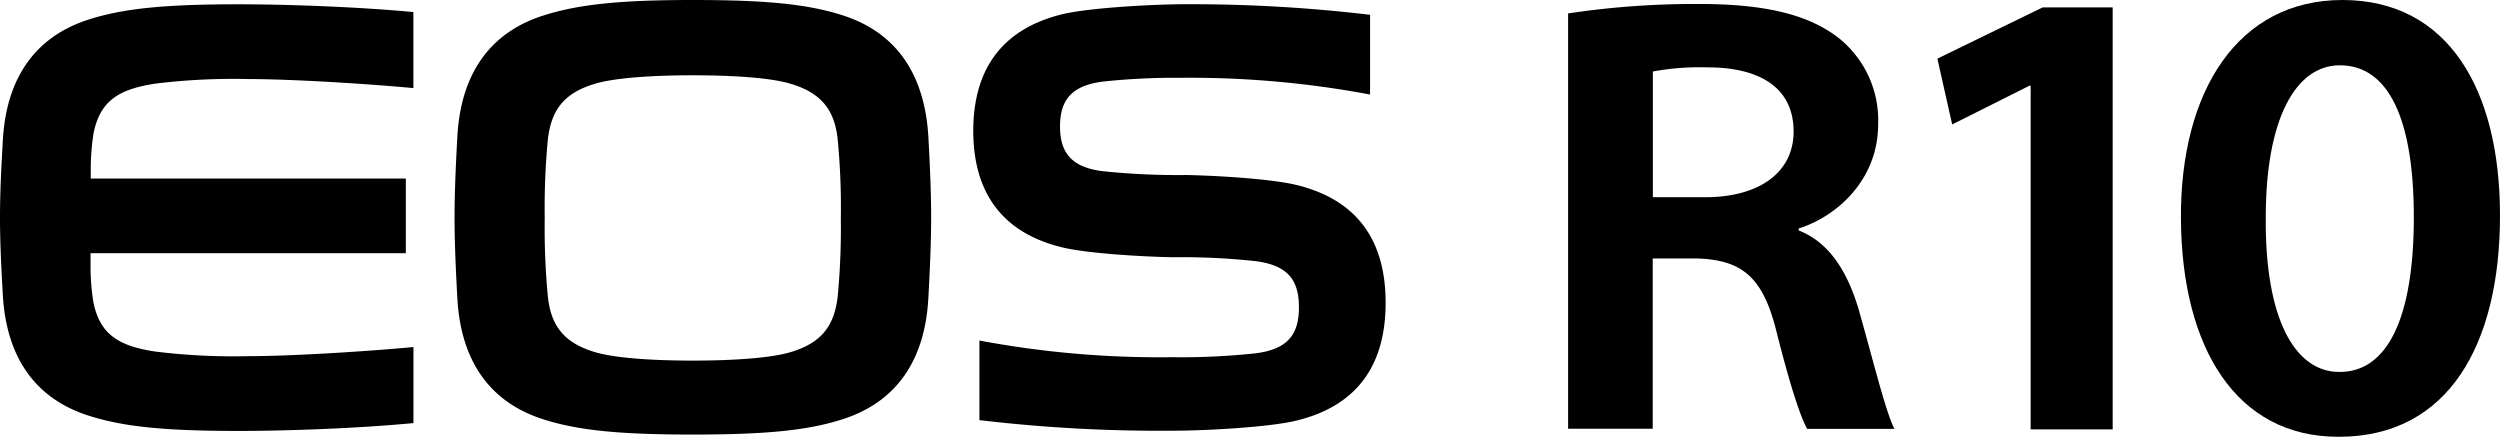 <svg id="レイヤー_1" data-name="レイヤー 1" xmlns="http://www.w3.org/2000/svg" width="337.7" height="59" viewBox="0 0 337.7 59">
  <g id="Artwork">
    <g>
      <g>
        <g>
          <path d="M274.3,11.58h-.17L263.7,16.81l-2-8.89L275.92,1h9.46V58H274.3Z"/>
          <path d="M315.85,59c-13.78,0-21.12-12-21.25-29.37S302.35,0,316.4,0c14.37,0,21.3,12.2,21.3,29.11,0,17.32-6.9,29.89-21.77,29.89Zm.21-8.76c6.48,0,10-7.38,10-20.9,0-13.26-3.41-20.52-10-20.52-5.94,0-10,7.2-10,20.52-.13,13.72,3.94,20.9,9.91,20.9Z"/>
        </g>
        <path d="M211.84,1.81A115.08,115.08,0,0,1,229.59.54c9,0,14.86,1.48,18.9,4.69a14.21,14.21,0,0,1,5.21,11.55c0,7.57-5.66,12.5-10.73,14.08v.27c4.11,1.6,6.57,5.54,8.08,10.61,2,7,3.66,13.9,4.85,16.19H244.11c-.93-1.66-2.35-6-4.17-13.25s-4.62-9.61-10.85-9.77h-5.84v23H211.82V1.81Zm11.43,24.83h7.06c7.41,0,11.95-3.42,11.95-8.86,0-6.11-4.82-8.68-11.61-8.68a35,35,0,0,0-7.4.56Z"/>
      </g>
      <g>
        <path d="M12.26,23.1a31.06,31.06,0,0,1,.39-5.17c.88-4.17,3.2-5.87,8.38-6.64a86.32,86.32,0,0,1,12.58-.61c5.61,0,15.82.62,22.23,1.22V1.63C48.55.94,39,.58,32.18.58c-10,0-15.6.57-20.3,2.09C4.73,5,.84,10.56.38,19,.2,22.22,0,25.81,0,29.39S.2,36.56.38,39.8c.46,8.43,4.35,14,11.51,16.32,4.7,1.52,10.28,2.09,20.3,2.09,6.8,0,16.36-.36,23.66-1.06V46.88c-6.41.6-16.62,1.23-22.23,1.23A86,86,0,0,1,21,47.49c-5.18-.76-7.51-2.47-8.38-6.64a30.88,30.88,0,0,1-.39-5.16V34.2H54.82V24.12H12.26Z"/>
        <path d="M143.59,1.9C147.1,1.07,155.54.57,160.25.57A205.28,205.28,0,0,1,185.07,2V12.77a131.56,131.56,0,0,0-25.64-2.26,90.89,90.89,0,0,0-10.34.5c-4.41.52-5.9,2.57-5.9,6.07s1.49,5.55,5.9,6.06a97.7,97.7,0,0,0,11.16.5v0c4.82.1,11.72.58,14.81,1.33,8.77,2.11,12.11,8.08,12.11,15.93s-3.34,13.82-12.11,15.93c-3.51.85-11.95,1.35-16.66,1.35a206.66,206.66,0,0,1-26.1-1.43V46a131.8,131.8,0,0,0,26.1,2.25,93.05,93.05,0,0,0,11.16-.52c4.41-.54,5.9-2.57,5.9-6.23s-1.49-5.68-5.9-6.23a93.05,93.05,0,0,0-11.16-.52v0c-4.82-.1-11.72-.57-14.81-1.31-8.77-2.08-12.12-8.06-12.12-15.77S134.83,4,143.59,1.9"/>
        <path d="M61.4,29.39c0-3.58.2-7.7.38-10.94.46-8.43,4.35-14,11.51-16.32C78,.61,83.57,0,93.59,0s15.6.57,20.3,2.09c7.16,2.32,11,7.89,11.51,16.32.18,3.24.38,7.36.38,10.94s-.2,7.7-.38,10.94c-.46,8.43-4.35,14-11.51,16.32-4.69,1.52-10.28,2.09-20.3,2.09s-15.6-.57-20.3-2.09c-7.16-2.32-11.05-7.89-11.51-16.32-.18-3.24-.38-7.36-.38-10.94M74,40c.4,4,2.2,6.35,6.45,7.59,2.63.77,7.61,1.12,13.13,1.12s10.5-.35,13.13-1.12c4.25-1.24,6-3.56,6.45-7.59a98.33,98.33,0,0,0,.42-10.56,95.9,95.9,0,0,0-.42-10.56c-.4-4-2.2-6.35-6.45-7.59-2.63-.78-7.62-1.12-13.13-1.12s-10.5.35-13.13,1.12c-4.25,1.24-6,3.56-6.45,7.59a98.22,98.22,0,0,0-.42,10.56A98.33,98.33,0,0,0,74,40"/>
      </g>
    </g>
  </g>
</svg>
